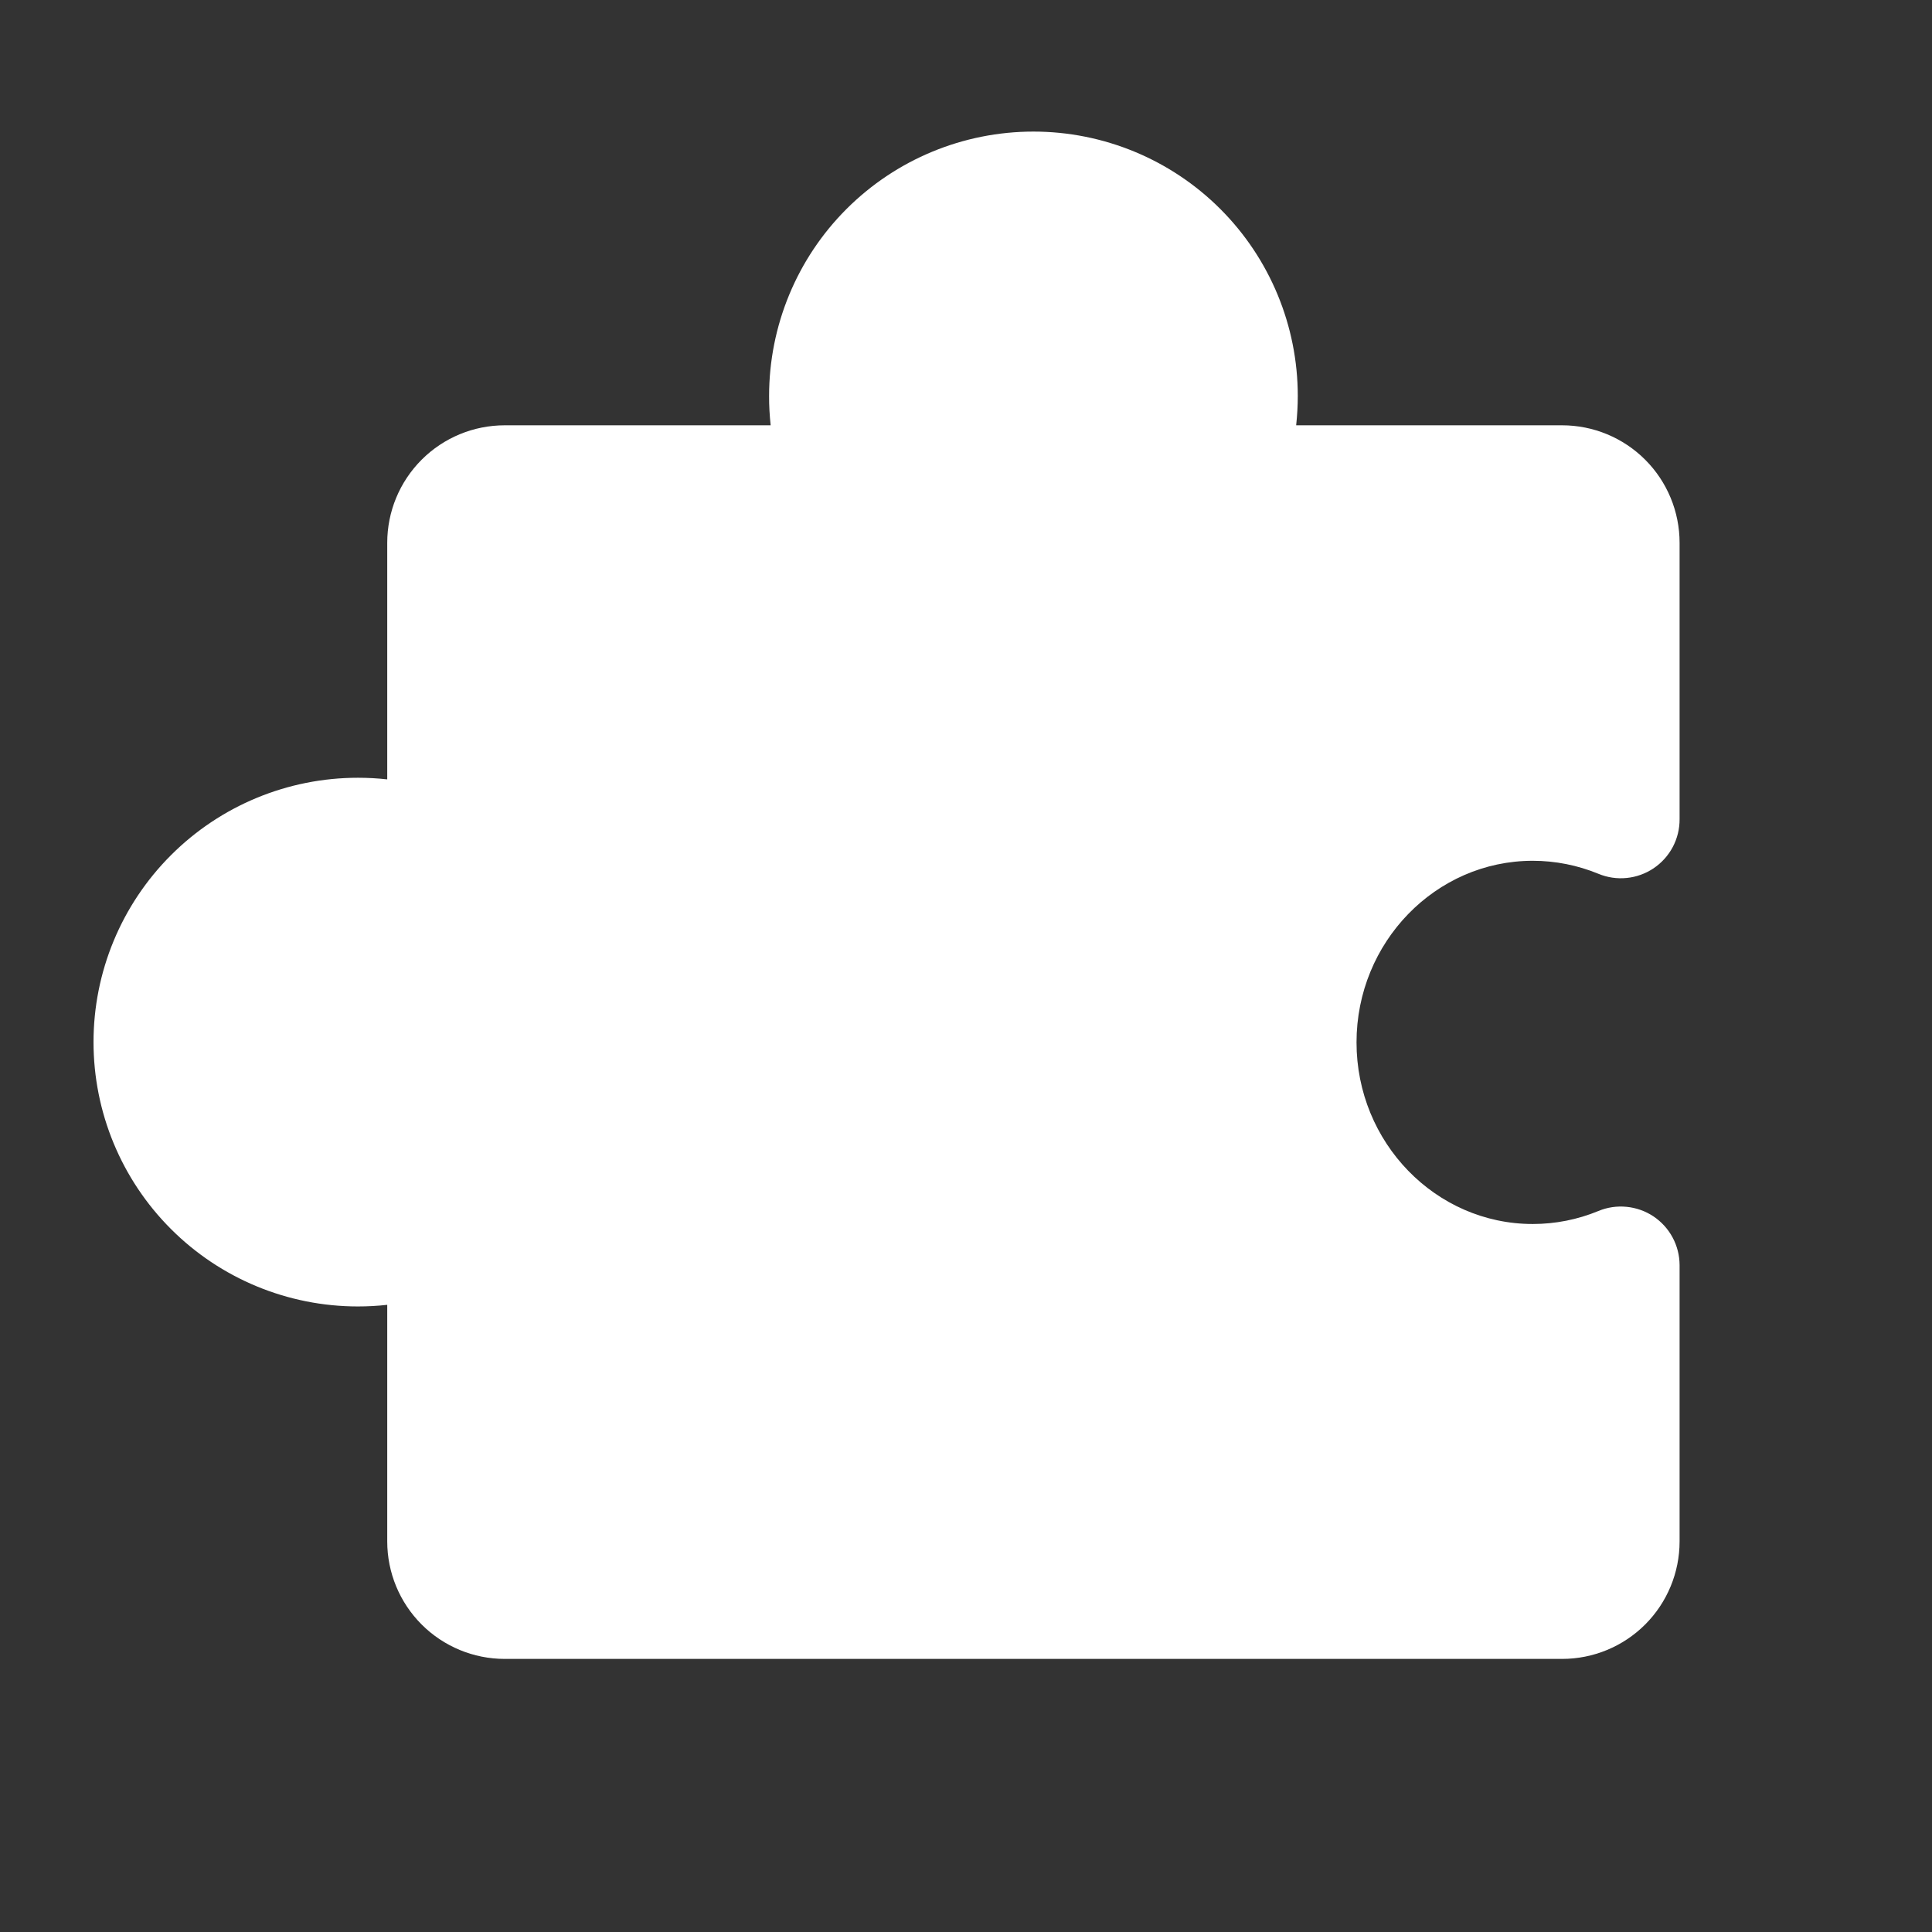 <svg width="37" height="37" viewBox="0 0 37 37" fill="none" xmlns="http://www.w3.org/2000/svg">
<rect x="0" y="0" width="37" height="37" fill="#333333" stroke="none"/>
<g id="Icons 2/Puzzle Piece">
<path id="Icon" d="M23.979 31.77H29.916C30.513 31.77 31.085 31.533 31.507 31.111C31.929 30.689 32.166 30.117 32.166 29.52V24.226C32.165 24.041 32.119 23.86 32.031 23.697C31.944 23.535 31.817 23.396 31.664 23.294C31.51 23.192 31.334 23.13 31.15 23.112C30.966 23.094 30.781 23.121 30.611 23.192C30.212 23.357 29.785 23.441 29.354 23.441C27.493 23.441 25.979 21.88 25.979 19.963C25.979 18.046 27.493 16.485 29.354 16.485C29.785 16.485 30.212 16.57 30.611 16.734C30.782 16.805 30.968 16.833 31.153 16.814C31.337 16.796 31.514 16.732 31.668 16.629C31.822 16.525 31.948 16.386 32.035 16.222C32.122 16.058 32.167 15.875 32.166 15.69V10.395C32.166 9.798 31.929 9.226 31.507 8.804C31.085 8.382 30.513 8.145 29.916 8.145H24.823C24.843 7.958 24.854 7.77 24.854 7.583C24.854 6.24 24.32 4.952 23.371 4.003C22.421 3.053 21.134 2.52 19.791 2.52C18.448 2.52 17.161 3.053 16.211 4.003C15.262 4.952 14.729 6.24 14.729 7.583C14.728 7.77 14.739 7.958 14.759 8.145H9.666C9.069 8.145 8.497 8.382 8.075 8.804C7.653 9.226 7.416 9.798 7.416 10.395V14.926C7.229 14.905 7.041 14.895 6.854 14.895C5.511 14.895 4.223 15.428 3.274 16.378C2.324 17.327 1.791 18.615 1.791 19.957C1.791 21.3 2.324 22.588 3.274 23.537C4.223 24.487 5.511 25.02 6.854 25.02C7.041 25.02 7.229 25.01 7.416 24.989V29.52C7.416 30.117 7.653 30.689 8.075 31.111C8.497 31.533 9.069 31.77 9.666 31.77H15.603" fill="white"/>
</g>
</svg>
